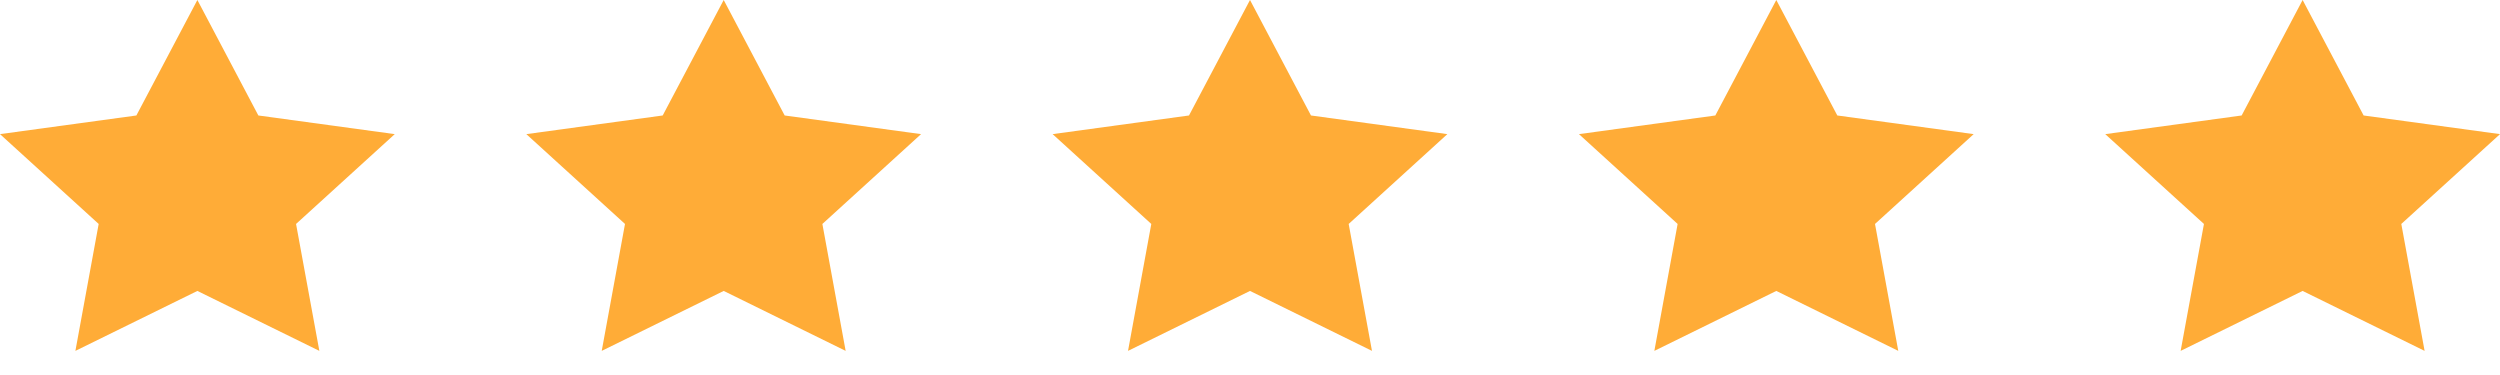 <svg width="100" height="15" viewBox="0 0 100 15" fill="none" xmlns="http://www.w3.org/2000/svg">
<path d="M7.895 0L10.334 4.619L15.79 5.365L11.842 8.958L12.774 14.035L7.895 11.637L3.016 14.035L3.947 8.958L0 5.365L5.455 4.619L7.895 0Z" fill="#FFAC37"/>
<path d="M50 0L52.439 4.619L57.894 5.365L53.947 8.958L54.879 14.035L50 11.637L45.121 14.035L46.052 8.958L42.105 5.365L47.56 4.619L50 0Z" fill="#FFAC37"/>
<path d="M28.948 0L31.387 4.619L36.842 5.365L32.895 8.958L33.826 14.035L28.948 11.637L24.069 14.035L25 8.958L21.053 5.365L26.508 4.619L28.948 0Z" fill="#FFAC37"/>
<path d="M71.052 0L73.492 4.619L78.947 5.365L75 8.958L75.931 14.035L71.052 11.637L66.174 14.035L67.105 8.958L63.158 5.365L68.613 4.619L71.052 0Z" fill="#FFAC37"/>
<path d="M92.105 0L94.545 4.619L100 5.365L96.052 8.958L96.984 14.035L92.105 11.637L87.226 14.035L88.158 8.958L84.21 5.365L89.666 4.619L92.105 0Z" fill="#FFAC37"/>
</svg>
